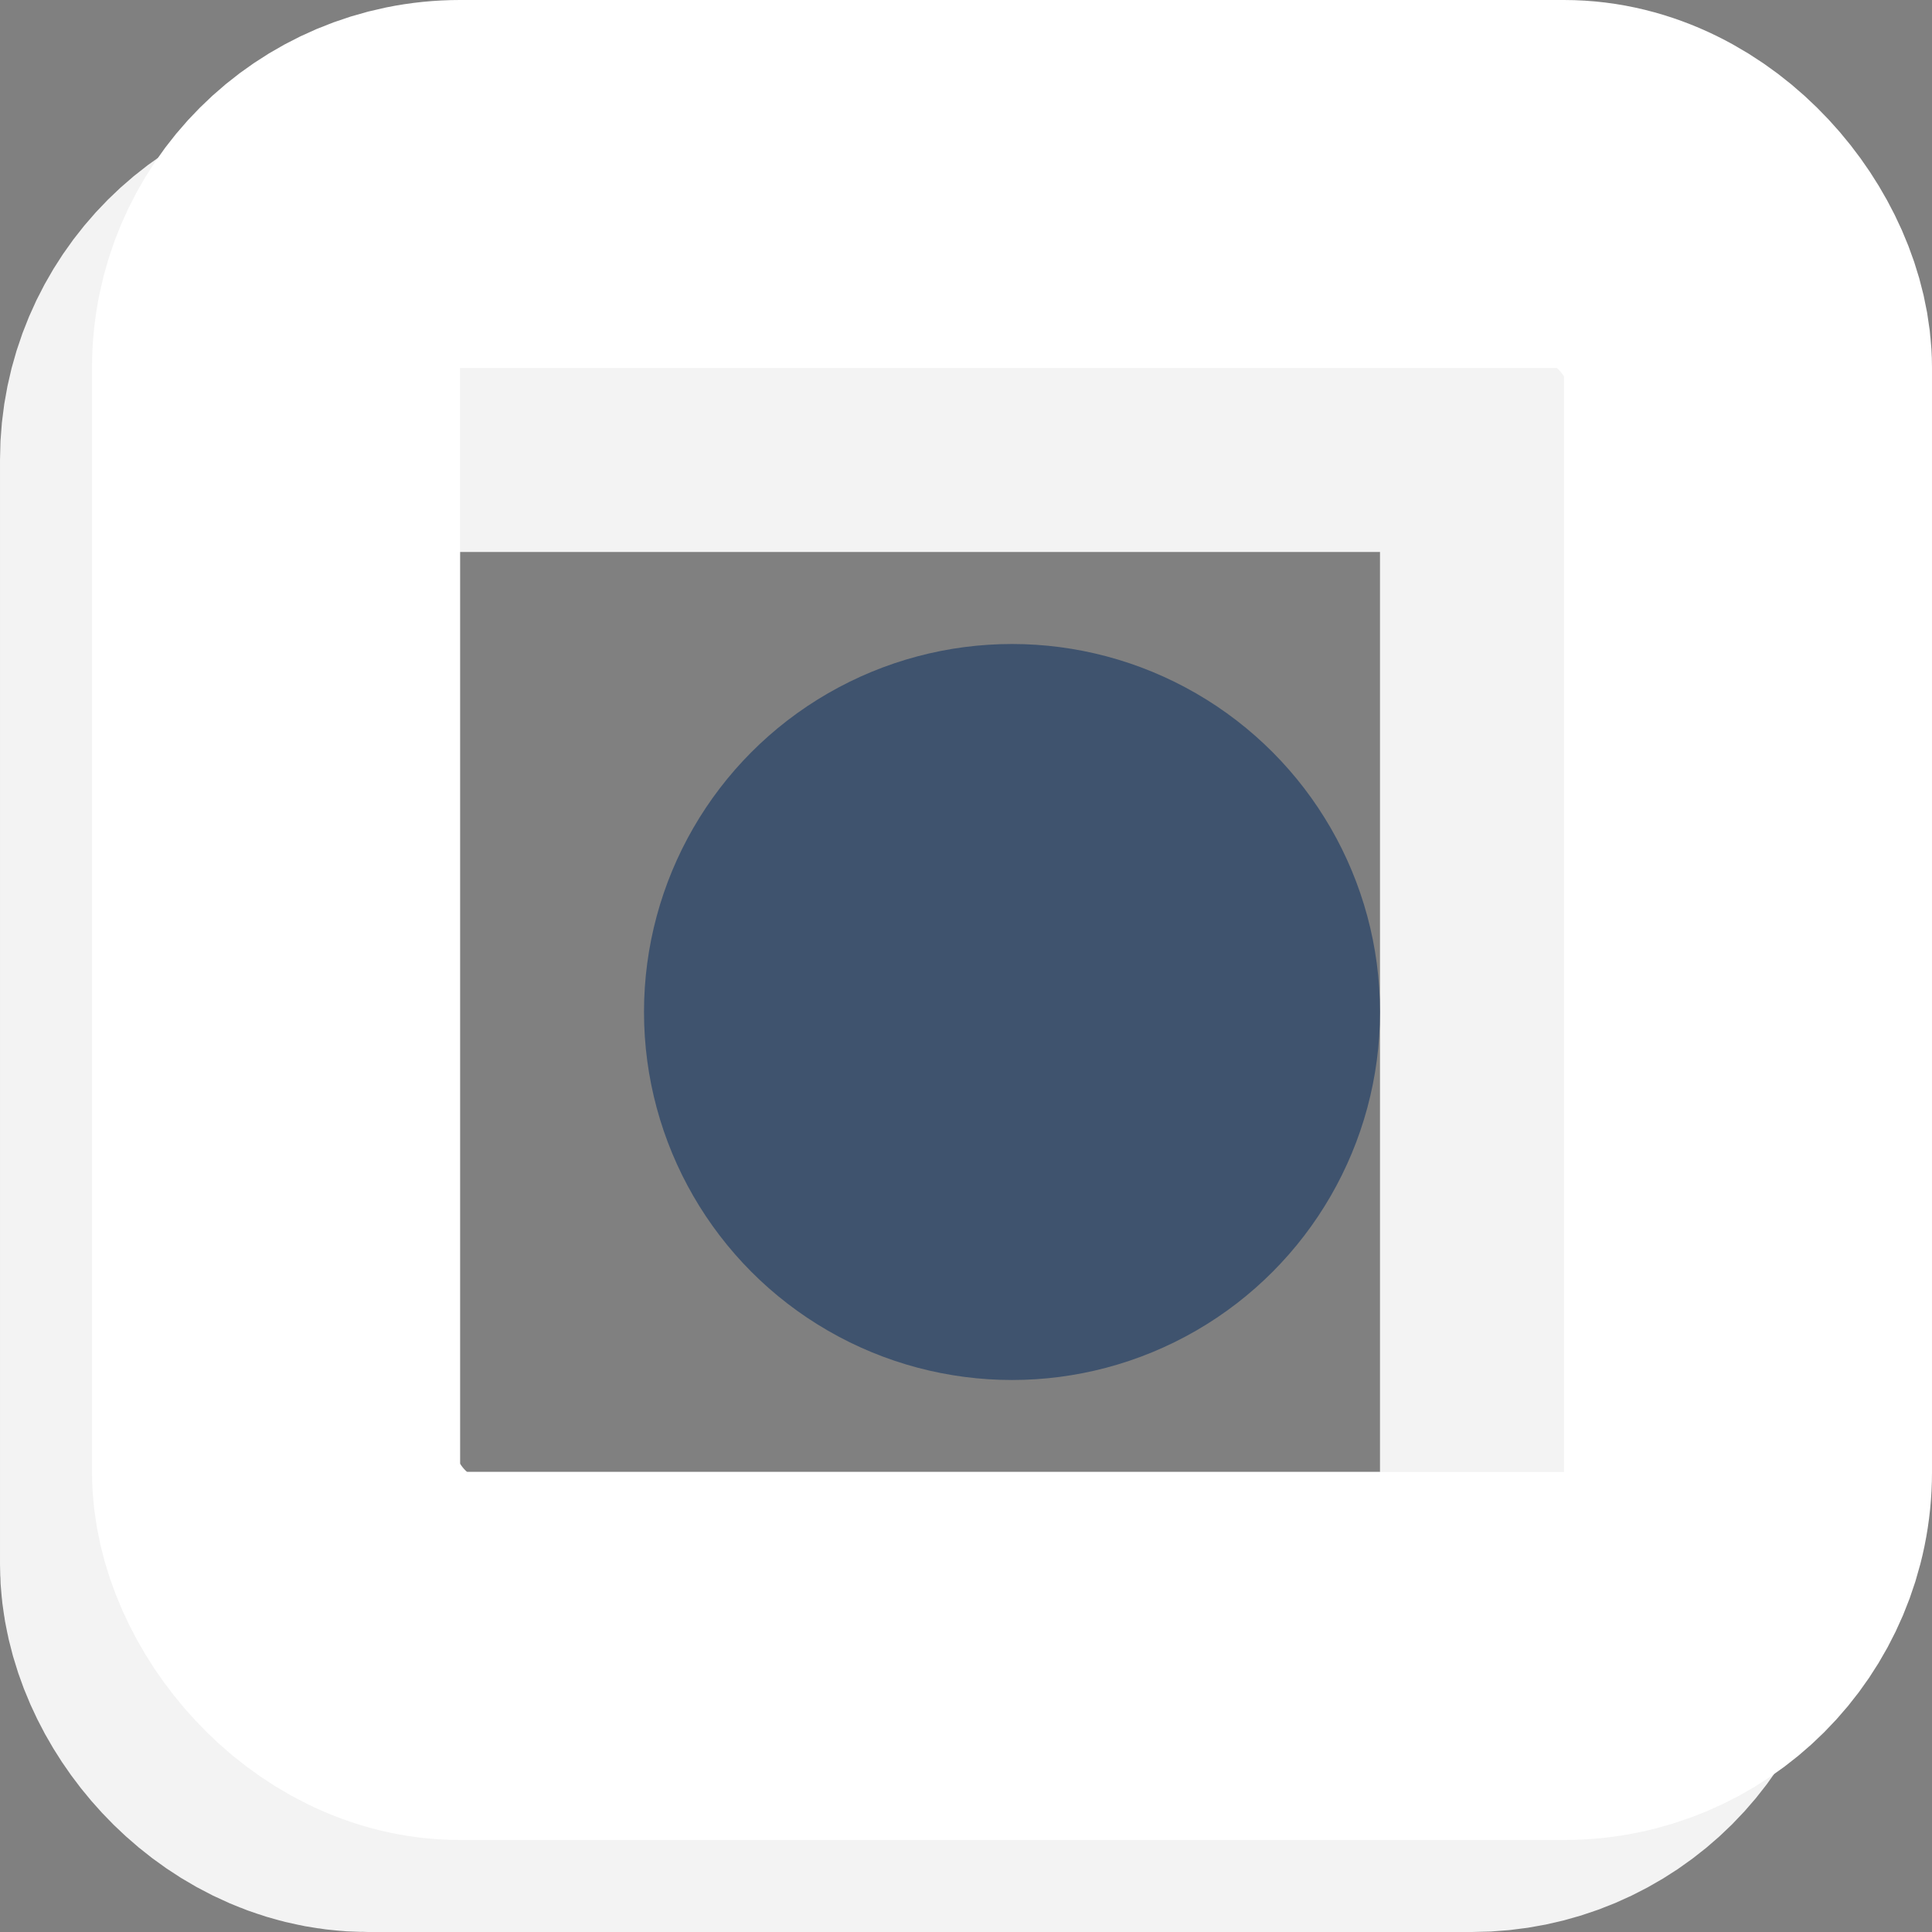 <svg xmlns="http://www.w3.org/2000/svg" width="21" height="21" viewBox="0 0 21 21">
  <rect x="0" y="0" width="21" height="21" fill="#808080" stroke="none"/>
  <g id="Dot_blue" data-name="Dot blue" transform="translate(-17 -18)">
    <g id="Rectangle_2094" data-name="Rectangle 2094" transform="translate(17 19)" fill="none" stroke="#f3f3f3" stroke-width="5">
      <rect width="20" height="20" rx="4" stroke="none"/>
      <rect x="2.5" y="2.5" width="15" height="15" rx="1.5" fill="none"/>
    </g>
    <g id="Rectangle_3115" data-name="Rectangle 3115" transform="translate(18 18)" fill="none" stroke="#fff" stroke-width="4">
      <rect width="20" height="20" rx="4" stroke="none"/>
      <rect x="2" y="2" width="16" height="16" rx="2" fill="none"/>
    </g>
    <circle id="Ellipse_1494" data-name="Ellipse 1494" cx="4" cy="4" r="4" transform="translate(24 25)" fill="#3f536e"/>
  </g>
</svg>

